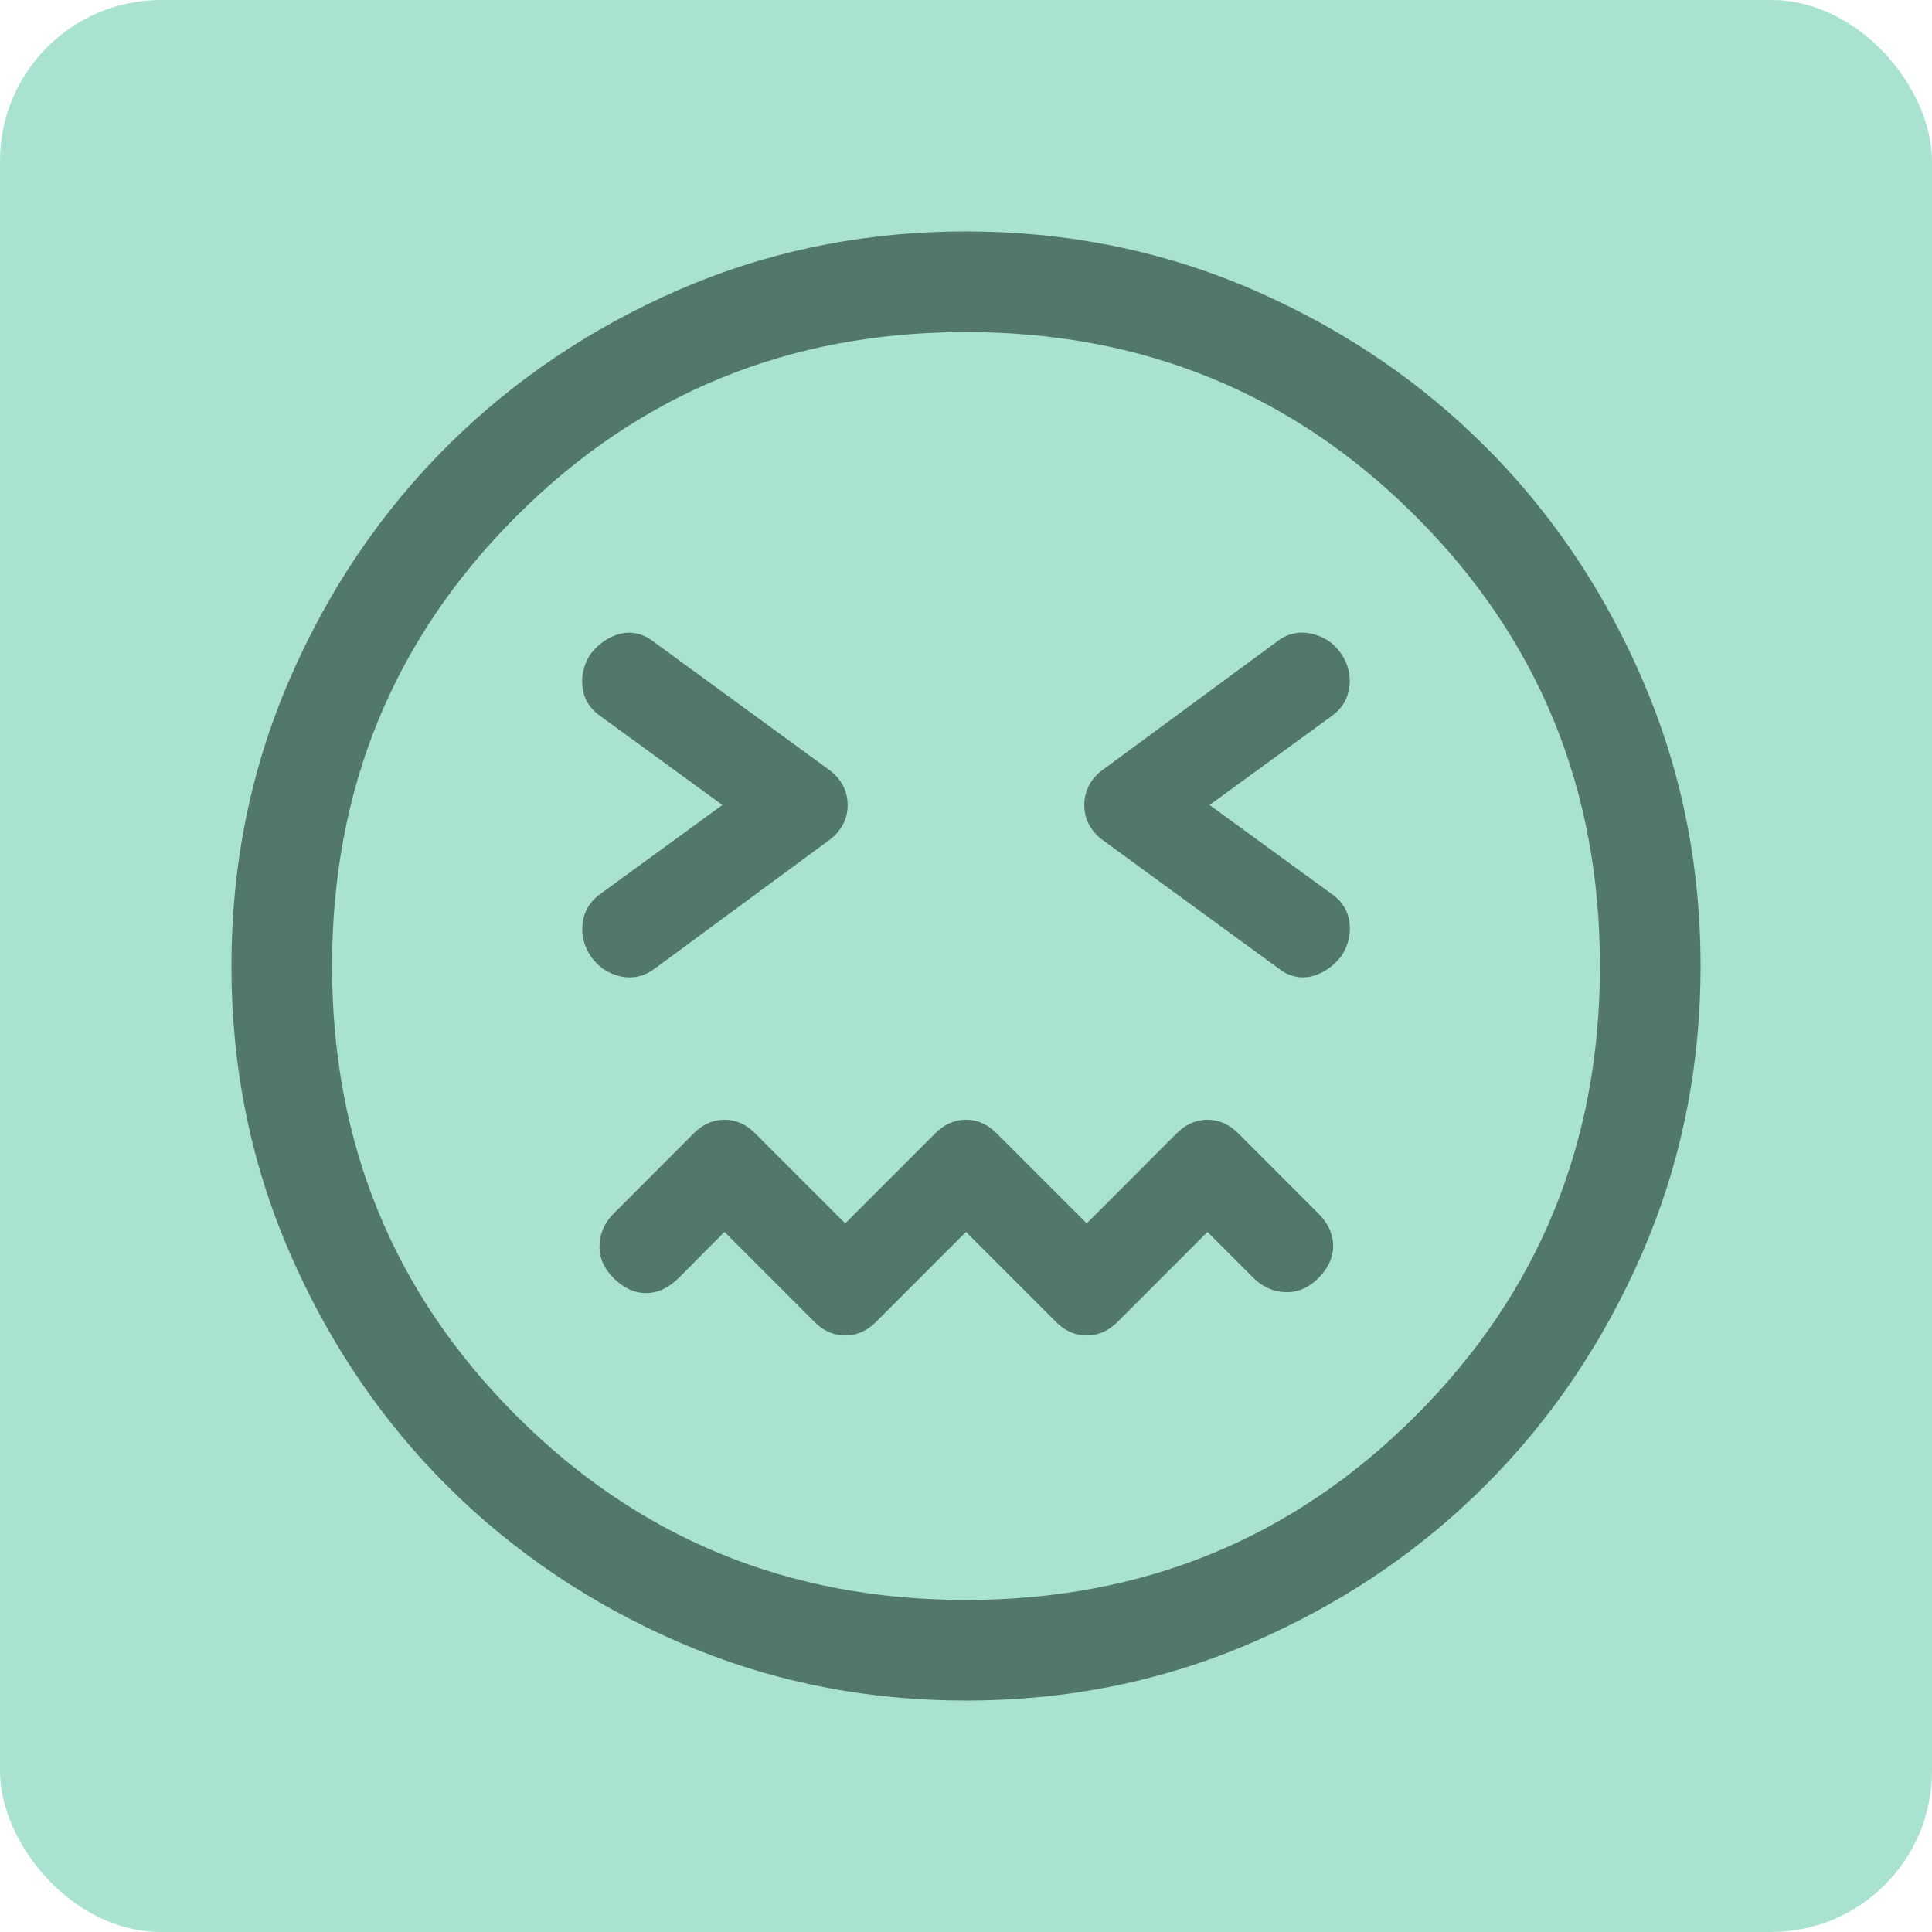 <?xml version="1.0" encoding="UTF-8"?>
<svg xmlns="http://www.w3.org/2000/svg" width="48" height="48" viewBox="0 0 48 48" fill="none">
  <rect width="48" height="48" rx="4" fill="#A9E2D1"></rect>
  <path d="M24 6C26.484 6 28.821 6.473 31.012 7.42C33.201 8.368 35.106 9.653 36.726 11.274C38.347 12.894 39.632 14.799 40.578 16.988C41.526 19.179 42 21.516 42 24C42 26.484 41.527 28.821 40.58 31.012C39.632 33.201 38.347 35.106 36.727 36.726C35.106 38.347 33.201 39.632 31.012 40.578C28.823 41.526 26.485 42 24 42C21.515 42 19.177 41.527 16.988 40.58C14.799 39.632 12.894 38.347 11.274 36.727C9.653 35.106 8.369 33.201 7.422 31.012C6.474 28.823 6 26.485 6 24C6 21.515 6.473 19.177 7.42 16.988C8.367 14.799 9.652 12.894 11.274 11.274C12.897 9.654 14.802 8.369 16.988 7.42C19.179 6.473 21.516 6 24 6ZM24 8C19.533 8 15.75 9.55 12.65 12.65C9.55 15.75 8 19.533 8 24C8 28.467 9.55 32.25 12.65 35.35C15.75 38.45 19.533 40 24 40C28.467 40 32.25 38.45 35.35 35.35C38.45 32.25 40 28.467 40 24C40 19.533 38.45 15.75 35.35 12.65C32.25 9.55 28.467 8 24 8ZM30 28.07C30.216 28.07 30.411 28.157 30.584 28.332L32.576 30.324C32.772 30.52 32.871 30.729 32.872 30.95C32.873 31.172 32.775 31.381 32.578 31.578C32.381 31.776 32.164 31.867 31.93 31.854C31.697 31.84 31.495 31.749 31.324 31.578L30 30.254L27.584 32.67C27.411 32.843 27.216 32.93 27 32.93C26.784 32.93 26.589 32.843 26.416 32.67L24 30.254L21.584 32.67C21.411 32.843 21.216 32.93 21 32.93C20.784 32.93 20.589 32.843 20.416 32.67L18 30.254L16.678 31.58C16.478 31.777 16.268 31.876 16.05 31.876C15.831 31.876 15.622 31.777 15.424 31.58C15.225 31.383 15.133 31.166 15.146 30.932C15.159 30.698 15.251 30.497 15.424 30.326L17.416 28.332C17.589 28.157 17.784 28.07 18 28.07C18.216 28.07 18.411 28.158 18.584 28.334L21 30.748L23.416 28.332C23.589 28.157 23.784 28.07 24 28.07C24.216 28.07 24.411 28.158 24.584 28.334L27 30.748L29.416 28.33C29.589 28.157 29.784 28.07 30 28.07ZM15.46 15.99C15.681 15.933 15.894 15.986 16.1 16.15L20.486 19.354C20.702 19.527 20.81 19.743 20.81 20C20.81 20.257 20.702 20.473 20.486 20.646L16.136 23.85C15.93 24.014 15.705 24.067 15.46 24.01C15.215 23.952 15.022 23.822 14.884 23.616C14.745 23.411 14.692 23.191 14.724 22.958C14.756 22.725 14.875 22.539 15.08 22.4L18.374 20L15.08 17.6C14.867 17.461 14.746 17.276 14.72 17.044C14.692 16.809 14.746 16.589 14.884 16.384C15.049 16.18 15.241 16.049 15.46 15.99ZM31.862 16.15C32.066 15.986 32.291 15.933 32.538 15.99C32.785 16.048 32.978 16.178 33.116 16.384C33.255 16.589 33.308 16.809 33.276 17.042C33.244 17.275 33.125 17.461 32.92 17.6L29.628 20L32.92 22.4C33.133 22.539 33.254 22.724 33.28 22.956C33.308 23.191 33.254 23.411 33.116 23.616C32.951 23.822 32.759 23.952 32.54 24.01C32.319 24.067 32.106 24.014 31.9 23.85L27.512 20.646C27.296 20.473 27.189 20.257 27.189 20C27.189 19.743 27.296 19.527 27.512 19.354L31.862 16.15Z" fill="#52776C"></path>
  <path d="M41.75 24C41.75 21.702 41.34 19.534 40.519 17.493L40.349 17.087C39.472 15.061 38.304 13.284 36.845 11.754L36.549 11.451C35.052 9.953 33.308 8.745 31.314 7.829L30.913 7.649C28.755 6.717 26.451 6.25 24 6.25C21.549 6.25 19.245 6.716 17.087 7.648L17.088 7.649C14.929 8.587 13.05 9.854 11.45 11.451C9.851 13.048 8.584 14.926 7.649 17.087C6.717 19.244 6.25 21.547 6.25 24C6.25 26.453 6.718 28.756 7.651 30.913L7.831 31.314C8.746 33.308 9.953 35.053 11.451 36.551C13.048 38.148 14.925 39.415 17.087 40.351L17.493 40.52C19.532 41.339 21.701 41.75 24 41.75C26.453 41.75 28.756 41.282 30.913 40.349L31.314 40.169C33.308 39.254 35.053 38.047 36.551 36.549C38.148 34.952 39.415 33.075 40.351 30.913L40.52 30.507C41.339 28.466 41.75 26.298 41.75 24ZM39.75 24C39.75 19.598 38.225 15.879 35.173 12.827C32.121 9.775 28.402 8.25 24 8.25C19.598 8.25 15.879 9.775 12.827 12.827C9.775 15.879 8.25 19.598 8.25 24C8.25 28.402 9.775 32.121 12.827 35.173C15.879 38.225 19.598 39.75 24 39.75C28.402 39.75 32.121 38.225 35.173 35.173C38.225 32.121 39.75 28.402 39.75 24ZM30 27.82C30.292 27.82 30.548 27.941 30.761 28.155L32.753 30.148L32.835 30.235C33.015 30.445 33.12 30.683 33.122 30.948C33.124 31.253 32.986 31.523 32.755 31.755C32.547 31.962 32.305 32.087 32.034 32.103H31.916C31.619 32.087 31.36 31.967 31.148 31.755L30 30.607L27.761 32.847C27.547 33.06 27.291 33.18 27 33.18C26.745 33.18 26.517 33.088 26.321 32.922L26.239 32.847L24 30.607L21.761 32.847C21.547 33.06 21.291 33.18 21 33.18C20.745 33.18 20.517 33.088 20.321 32.922L20.239 32.847L18 30.607L16.855 31.757L16.854 31.758C16.621 31.988 16.352 32.126 16.05 32.126C15.748 32.126 15.48 31.988 15.248 31.758C15.009 31.521 14.878 31.238 14.896 30.918C14.912 30.62 15.033 30.36 15.249 30.148L17.239 28.155C17.452 27.941 17.708 27.82 18 27.82C18.292 27.82 18.548 27.942 18.761 28.157L20.999 30.395L23.239 28.155C23.452 27.941 23.708 27.82 24 27.82C24.292 27.82 24.548 27.942 24.761 28.157L26.999 30.395L29.239 28.153L29.321 28.078C29.517 27.912 29.745 27.82 30 27.82ZM30 28.32C29.895 28.32 29.794 28.35 29.693 28.421L29.593 28.507L27 31.102L24.406 28.51C24.273 28.374 24.139 28.32 24 28.32C23.86 28.32 23.727 28.373 23.594 28.508L21 31.102L18.406 28.51C18.273 28.374 18.139 28.32 18 28.32C17.86 28.32 17.727 28.373 17.594 28.508L15.6 30.504C15.469 30.633 15.404 30.777 15.396 30.945C15.387 31.095 15.442 31.245 15.601 31.402C15.766 31.567 15.914 31.626 16.05 31.626C16.185 31.626 16.335 31.567 16.502 31.402L17.823 30.077L18 29.9L20.593 32.493L20.693 32.579C20.794 32.65 20.895 32.68 21 32.68C21.141 32.68 21.274 32.627 21.407 32.493L24 29.9L26.593 32.493L26.693 32.579C26.794 32.65 26.895 32.68 27 32.68C27.141 32.68 27.274 32.627 27.407 32.493L30 29.9L31.501 31.401C31.63 31.53 31.774 31.595 31.944 31.605L32.057 31.599C32.169 31.58 32.283 31.519 32.401 31.401C32.565 31.238 32.623 31.089 32.622 30.951C32.621 30.846 32.587 30.737 32.502 30.62L32.399 30.501L30.406 28.508C30.273 28.373 30.14 28.32 30 28.32ZM20.56 20C20.56 19.825 20.491 19.679 20.329 19.549L15.952 16.352L15.943 16.346C15.789 16.223 15.655 16.198 15.523 16.232L15.521 16.231C15.366 16.274 15.221 16.368 15.087 16.53C15.011 16.646 14.971 16.764 14.964 16.887L14.968 17.015L14.969 17.016L14.992 17.123C15.016 17.192 15.055 17.253 15.113 17.31L15.216 17.391L15.227 17.398L18.799 20L15.227 22.602L15.22 22.607C15.07 22.709 14.993 22.833 14.972 22.992C14.949 23.161 14.985 23.319 15.091 23.477C15.194 23.628 15.332 23.723 15.517 23.767C15.684 23.806 15.832 23.773 15.98 23.654L15.987 23.648L20.33 20.449C20.491 20.319 20.56 20.175 20.56 20ZM31.714 15.948C31.973 15.743 32.274 15.671 32.595 15.746C32.901 15.817 33.148 15.985 33.323 16.244C33.494 16.498 33.564 16.779 33.523 17.076C33.481 17.384 33.32 17.632 33.06 17.808L30.052 20L33.057 22.19L33.152 22.26C33.365 22.429 33.497 22.653 33.528 22.927L33.536 23.037C33.544 23.293 33.472 23.534 33.324 23.755L33.317 23.765L33.31 23.773C33.117 24.012 32.882 24.179 32.603 24.252C32.297 24.331 32.007 24.251 31.753 24.051L27.364 20.848L27.355 20.841C27.086 20.624 26.939 20.34 26.939 20C26.939 19.66 27.086 19.376 27.355 19.159L27.363 19.152L31.714 15.948ZM40.25 24C40.25 28.532 38.674 32.379 35.526 35.526C32.379 38.674 28.532 40.25 24 40.25C19.468 40.25 15.621 38.674 12.474 35.526C9.326 32.379 7.75 28.532 7.75 24C7.75 19.468 9.326 15.621 12.474 12.474C15.621 9.326 19.468 7.75 24 7.75C28.532 7.75 32.379 9.326 35.526 12.474C38.674 15.621 40.25 19.468 40.25 24ZM42.25 24C42.25 26.359 41.829 28.591 40.984 30.692L40.81 31.111C39.85 33.328 38.547 35.259 36.904 36.902C35.362 38.444 33.569 39.685 31.523 40.624L31.111 40.808C28.889 41.77 26.518 42.25 24 42.25C21.64 42.25 19.408 41.829 17.308 40.984L16.889 40.81C14.672 39.85 12.741 38.547 11.098 36.904C9.556 35.362 8.315 33.569 7.376 31.523L7.192 31.111C6.23 28.889 5.75 26.518 5.75 24C5.75 21.482 6.23 19.111 7.19 16.889C8.149 14.671 9.452 12.74 11.098 11.097C12.743 9.454 14.675 8.152 16.889 7.19L17.308 7.016C19.409 6.171 21.641 5.75 24 5.75C26.517 5.75 28.888 6.23 31.111 7.19L31.523 7.375C33.568 8.315 35.362 9.555 36.902 11.097L37.207 11.408C38.709 12.982 39.909 14.81 40.808 16.889L40.982 17.308C41.828 19.409 42.25 21.641 42.25 24ZM21.06 20C21.06 20.34 20.912 20.624 20.643 20.841L20.635 20.848L16.284 24.052L16.283 24.051C16.023 24.255 15.723 24.329 15.403 24.254C15.098 24.183 14.851 24.014 14.677 23.756C14.506 23.502 14.436 23.221 14.477 22.924C14.519 22.616 14.68 22.368 14.94 22.192L17.948 20L14.943 17.81L14.848 17.74C14.635 17.571 14.503 17.347 14.472 17.073L14.464 16.963C14.456 16.707 14.528 16.466 14.676 16.245L14.683 16.235L14.69 16.227C14.883 15.988 15.118 15.823 15.396 15.749L15.398 15.748L15.513 15.726C15.776 15.691 16.024 15.774 16.246 15.948L20.634 19.152L20.643 19.159L20.738 19.243C20.947 19.447 21.06 19.703 21.06 20ZM27.439 20C27.439 20.175 27.507 20.321 27.669 20.451L32.048 23.648L32.057 23.654C32.172 23.747 32.276 23.784 32.377 23.782L32.477 23.768C32.633 23.727 32.778 23.632 32.913 23.467C33.014 23.312 33.052 23.154 33.032 22.985L33.031 22.984C33.014 22.834 32.941 22.712 32.784 22.609L32.773 22.602L29.48 20.202L29.204 20L29.48 19.798L32.773 17.398L32.78 17.393L32.879 17.312C32.965 17.227 33.012 17.127 33.028 17.008C33.051 16.839 33.015 16.681 32.909 16.523C32.807 16.372 32.668 16.277 32.481 16.233C32.312 16.194 32.165 16.227 32.019 16.345L32.011 16.352L27.667 19.55C27.506 19.68 27.439 19.825 27.439 20Z" fill="#52776C"></path>
</svg>
